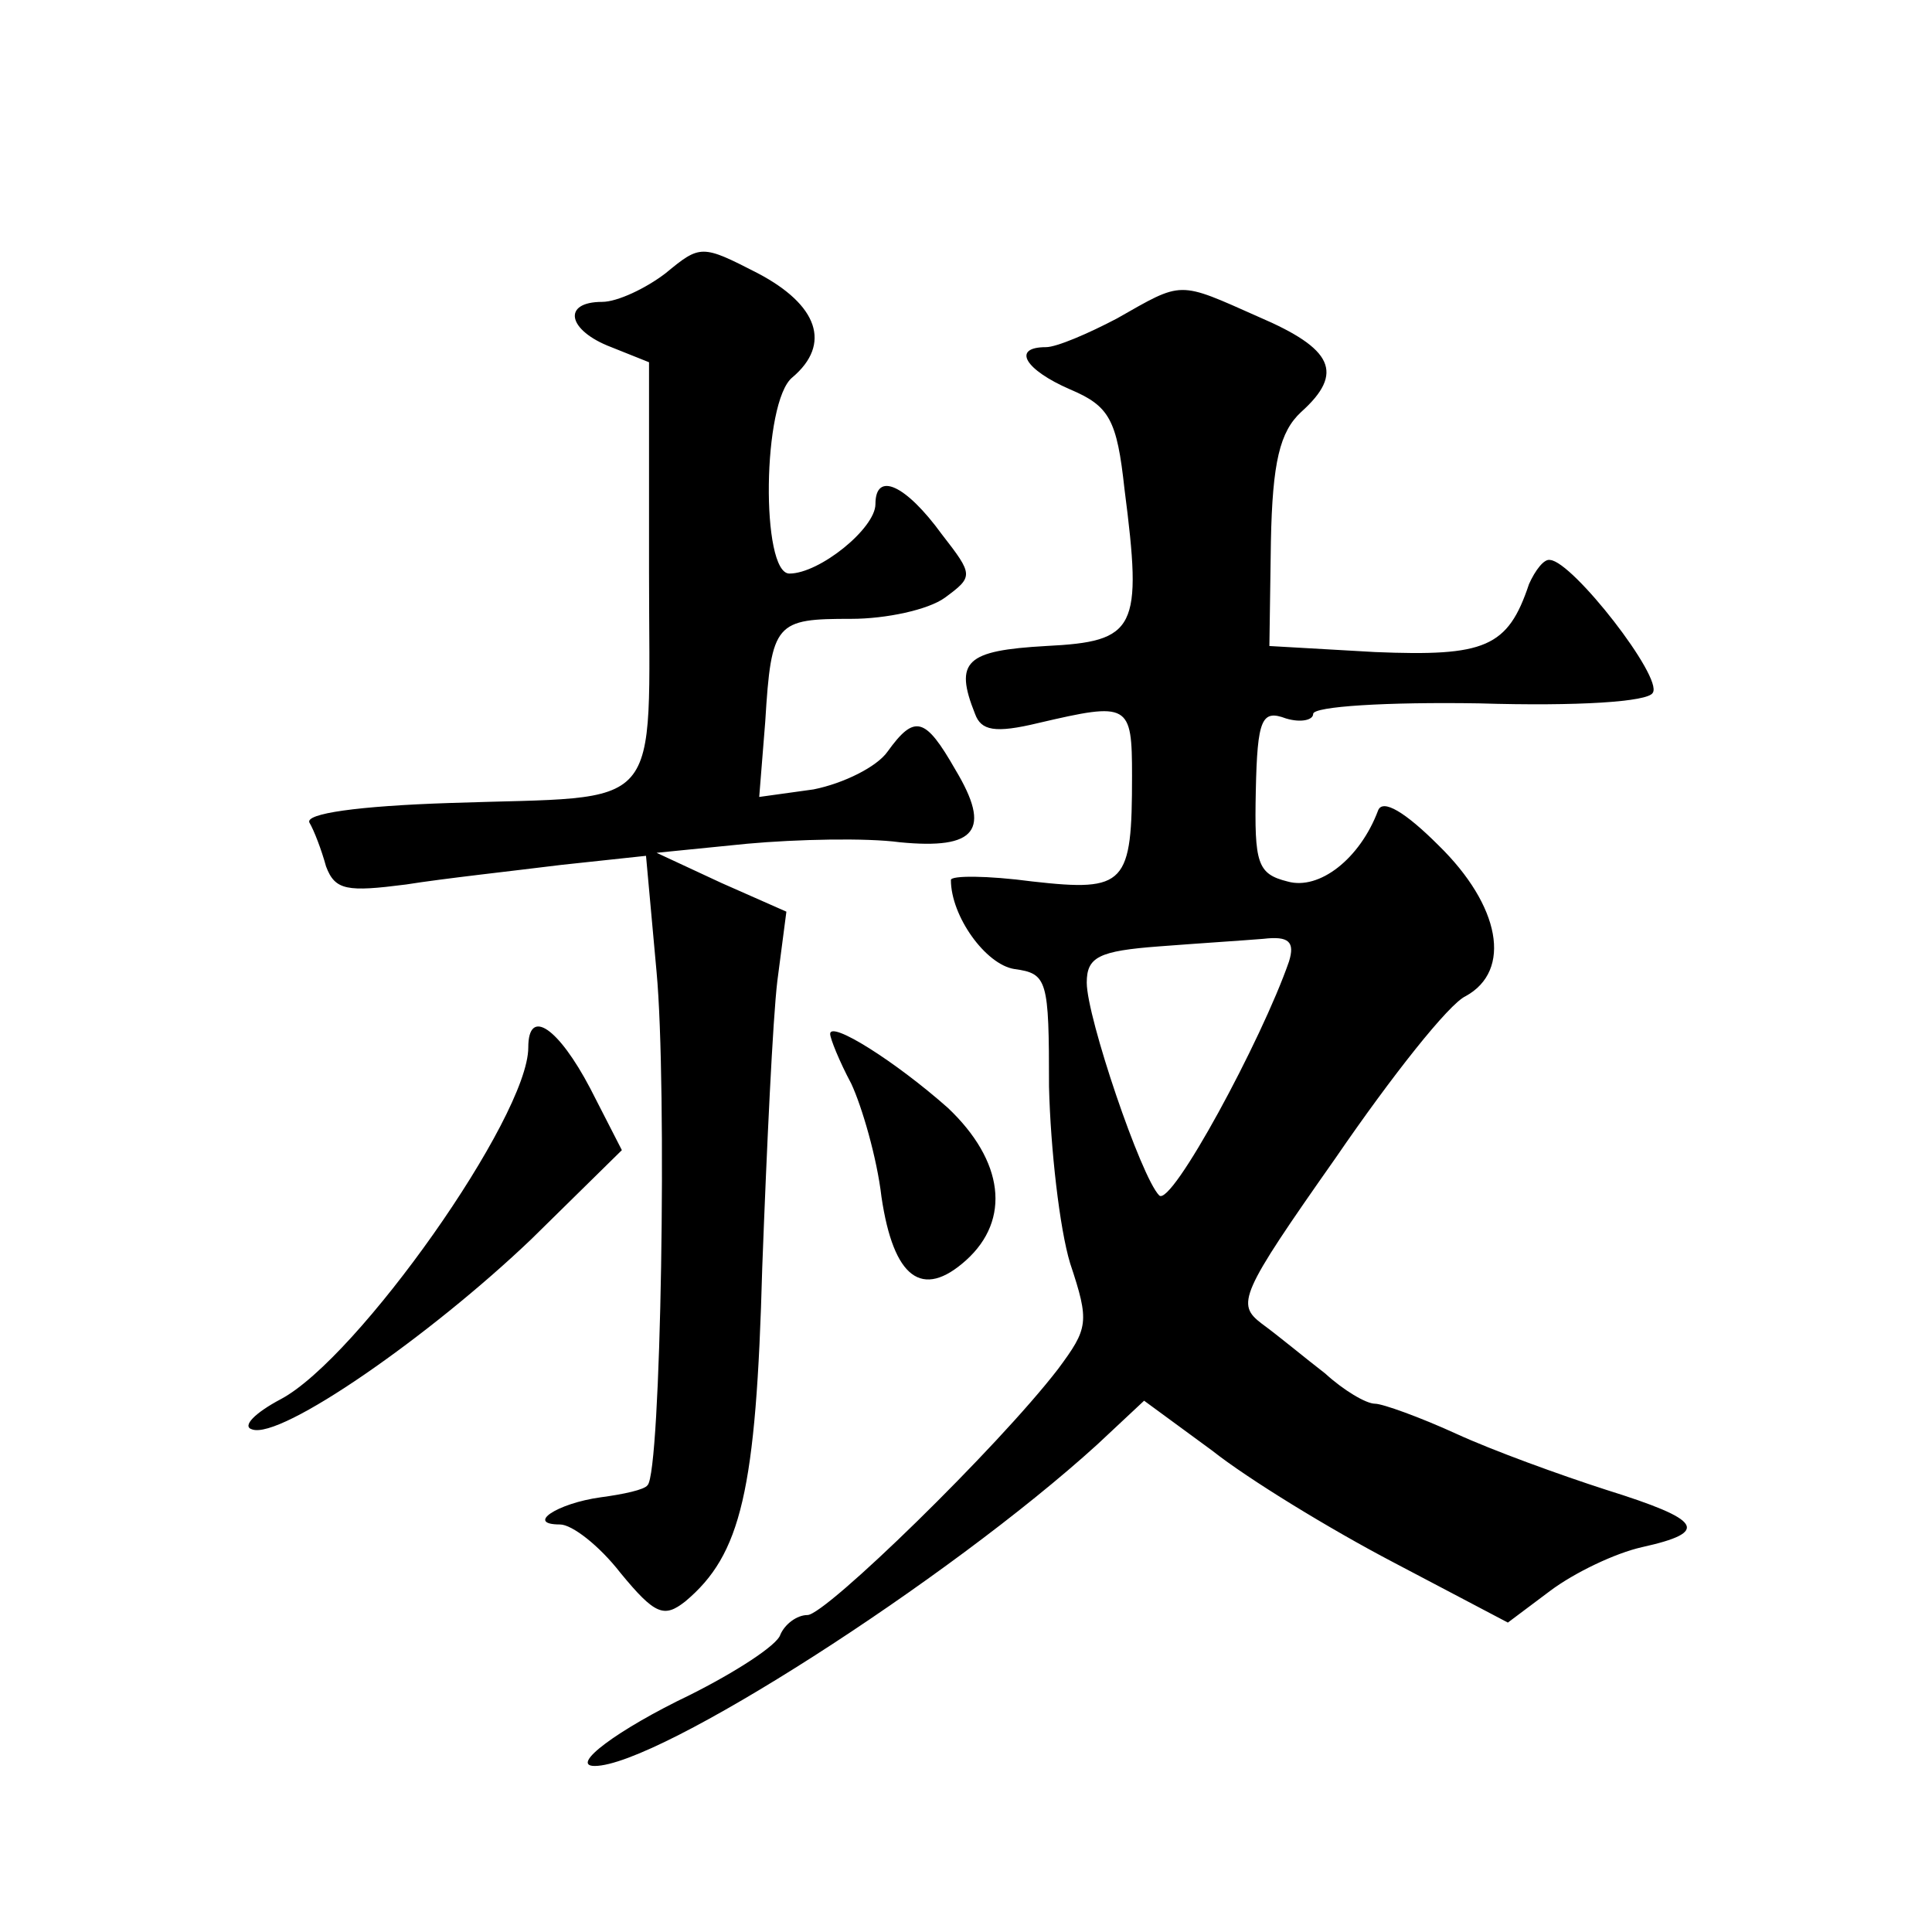 <?xml version="1.0" standalone="no"?>
<!DOCTYPE svg PUBLIC "-//W3C//DTD SVG 20010904//EN"
 "http://www.w3.org/TR/2001/REC-SVG-20010904/DTD/svg10.dtd">
<svg version="1.0" xmlns="http://www.w3.org/2000/svg"
 width="128pt" height="128pt" viewBox="0 0 128 128"
 preserveAspectRatio="xMidYMid meet">
<g transform="translate(0,128) scale(0.1,-0.1)"
fill="#0" stroke="none">
<path d="M441 1099 c-13 -10 -32 -19 -42 -19 -27 0 -23 -19 6 -30 l25 -10 0 -139
c0 -163 12 -148 -132 -153 -61 -2 -96 -7 -93 -13 3 -5 8 -18 11 -29 6 -16 14 -17
53 -12 25 4 71 9 103 13 l56 6 7 -77 c7 -75 3 -332 -6 -340 -2 -3 -16 -6 -31 -8
-29 -4 -50 -18 -27 -18 8 0 26 -14 40 -32 23 -28 29 -30 43 -19 37 31 47 73 51
221 3 80 7 165 10 190 l6 46 -43 19 -43 20 60 6 c33 3 79 4 101 1 51 -5 61 8 37
48 -20 35 -27 37 -45 12 -7 -10 -29 -21 -49 -25 l-36 -5 4 50 c4 66 7 68 57 68
23 0 51 6 62 14 19 14 19 15 -2 42 -24 33 -44 42 -44 20 0 -16 -37 -46 -57 -46
-19 0 -18 114 2 130 26 22 17 48 -23 69 -37 19 -38 19 -61 0z M740 1069 c-19 -10
-40 -19 -47 -19 -23 0 -14 -15 16 -28 26 -11 31 -20 36 -66 12 -93 8 -101 -52 -104
-53 -3 -61 -10 -47 -45 4 -11 13 -13 42 -6 60 14 62 13 62 -35 0 -72 -4 -77 -66
-70 -30 4 -54 4 -54 1 0 -24 23 -56 42 -59 22 -3 23 -7 23 -78 1 -41 7 -94 14 -117
13 -39 12 -43 -8 -70 -40 -52 -154 -163 -166 -163 -7 0 -15 -6 -18 -13 -2 -7 -30
-25 -60 -40 -48 -23 -80 -47 -63 -47 42 0 234 123 333 213 l31 29 45 -33 c24 -19
78 -52 120 -74 l76 -40 28 21 c16 12 43 25 61 29 45 10 40 18 -24 38 -31 10 -75
26 -99 37 -24 11 -49 20 -54 20 -6 0 -21 9 -33 20 -13 10 -31 25 -42 33 -17 13
-15 19 49 110 37 54 75 102 86 107 31 17 23 60 -18 100 -22 22 -37 31 -40 23 -12
-32 -39 -53 -60 -47 -20 5 -22 12 -21 60 1 48 4 54 20 48 10 -3 18 -1 18 3 0 5
49 8 110 7 65 -2 112 1 115 7 7 10 -53 87 -68 88 -4 1 -10 -7 -14 -16 -14 -42 -29
-48 -102 -45 l-70 4 1 69 c1 53 6 73 20 86 29 26 21 42 -28 63 -54 24 -50 24 -94
-1z m114 -426 c-18 -52 -78 -163 -86 -155 -12 12 -48 118 -48 141 0 17 8 21 48
24 26 2 57 4 69 5 17 2 21 -2 17 -15z M350 586 c0 -46 -113 -206 -164 -233 -17
-9 -26 -18 -19 -20 19 -7 118 62 185 126 l60 59 -21 41 c-21 40 -41 54 -41 27z
M550 595 c0 -3 6 -18 14 -33 7 -15 17 -49 20 -75 8 -54 27 -68 56 -42 30 27 25
66 -12 101 -35 31 -78 58 -78 49z"/>
</g>
</svg>

